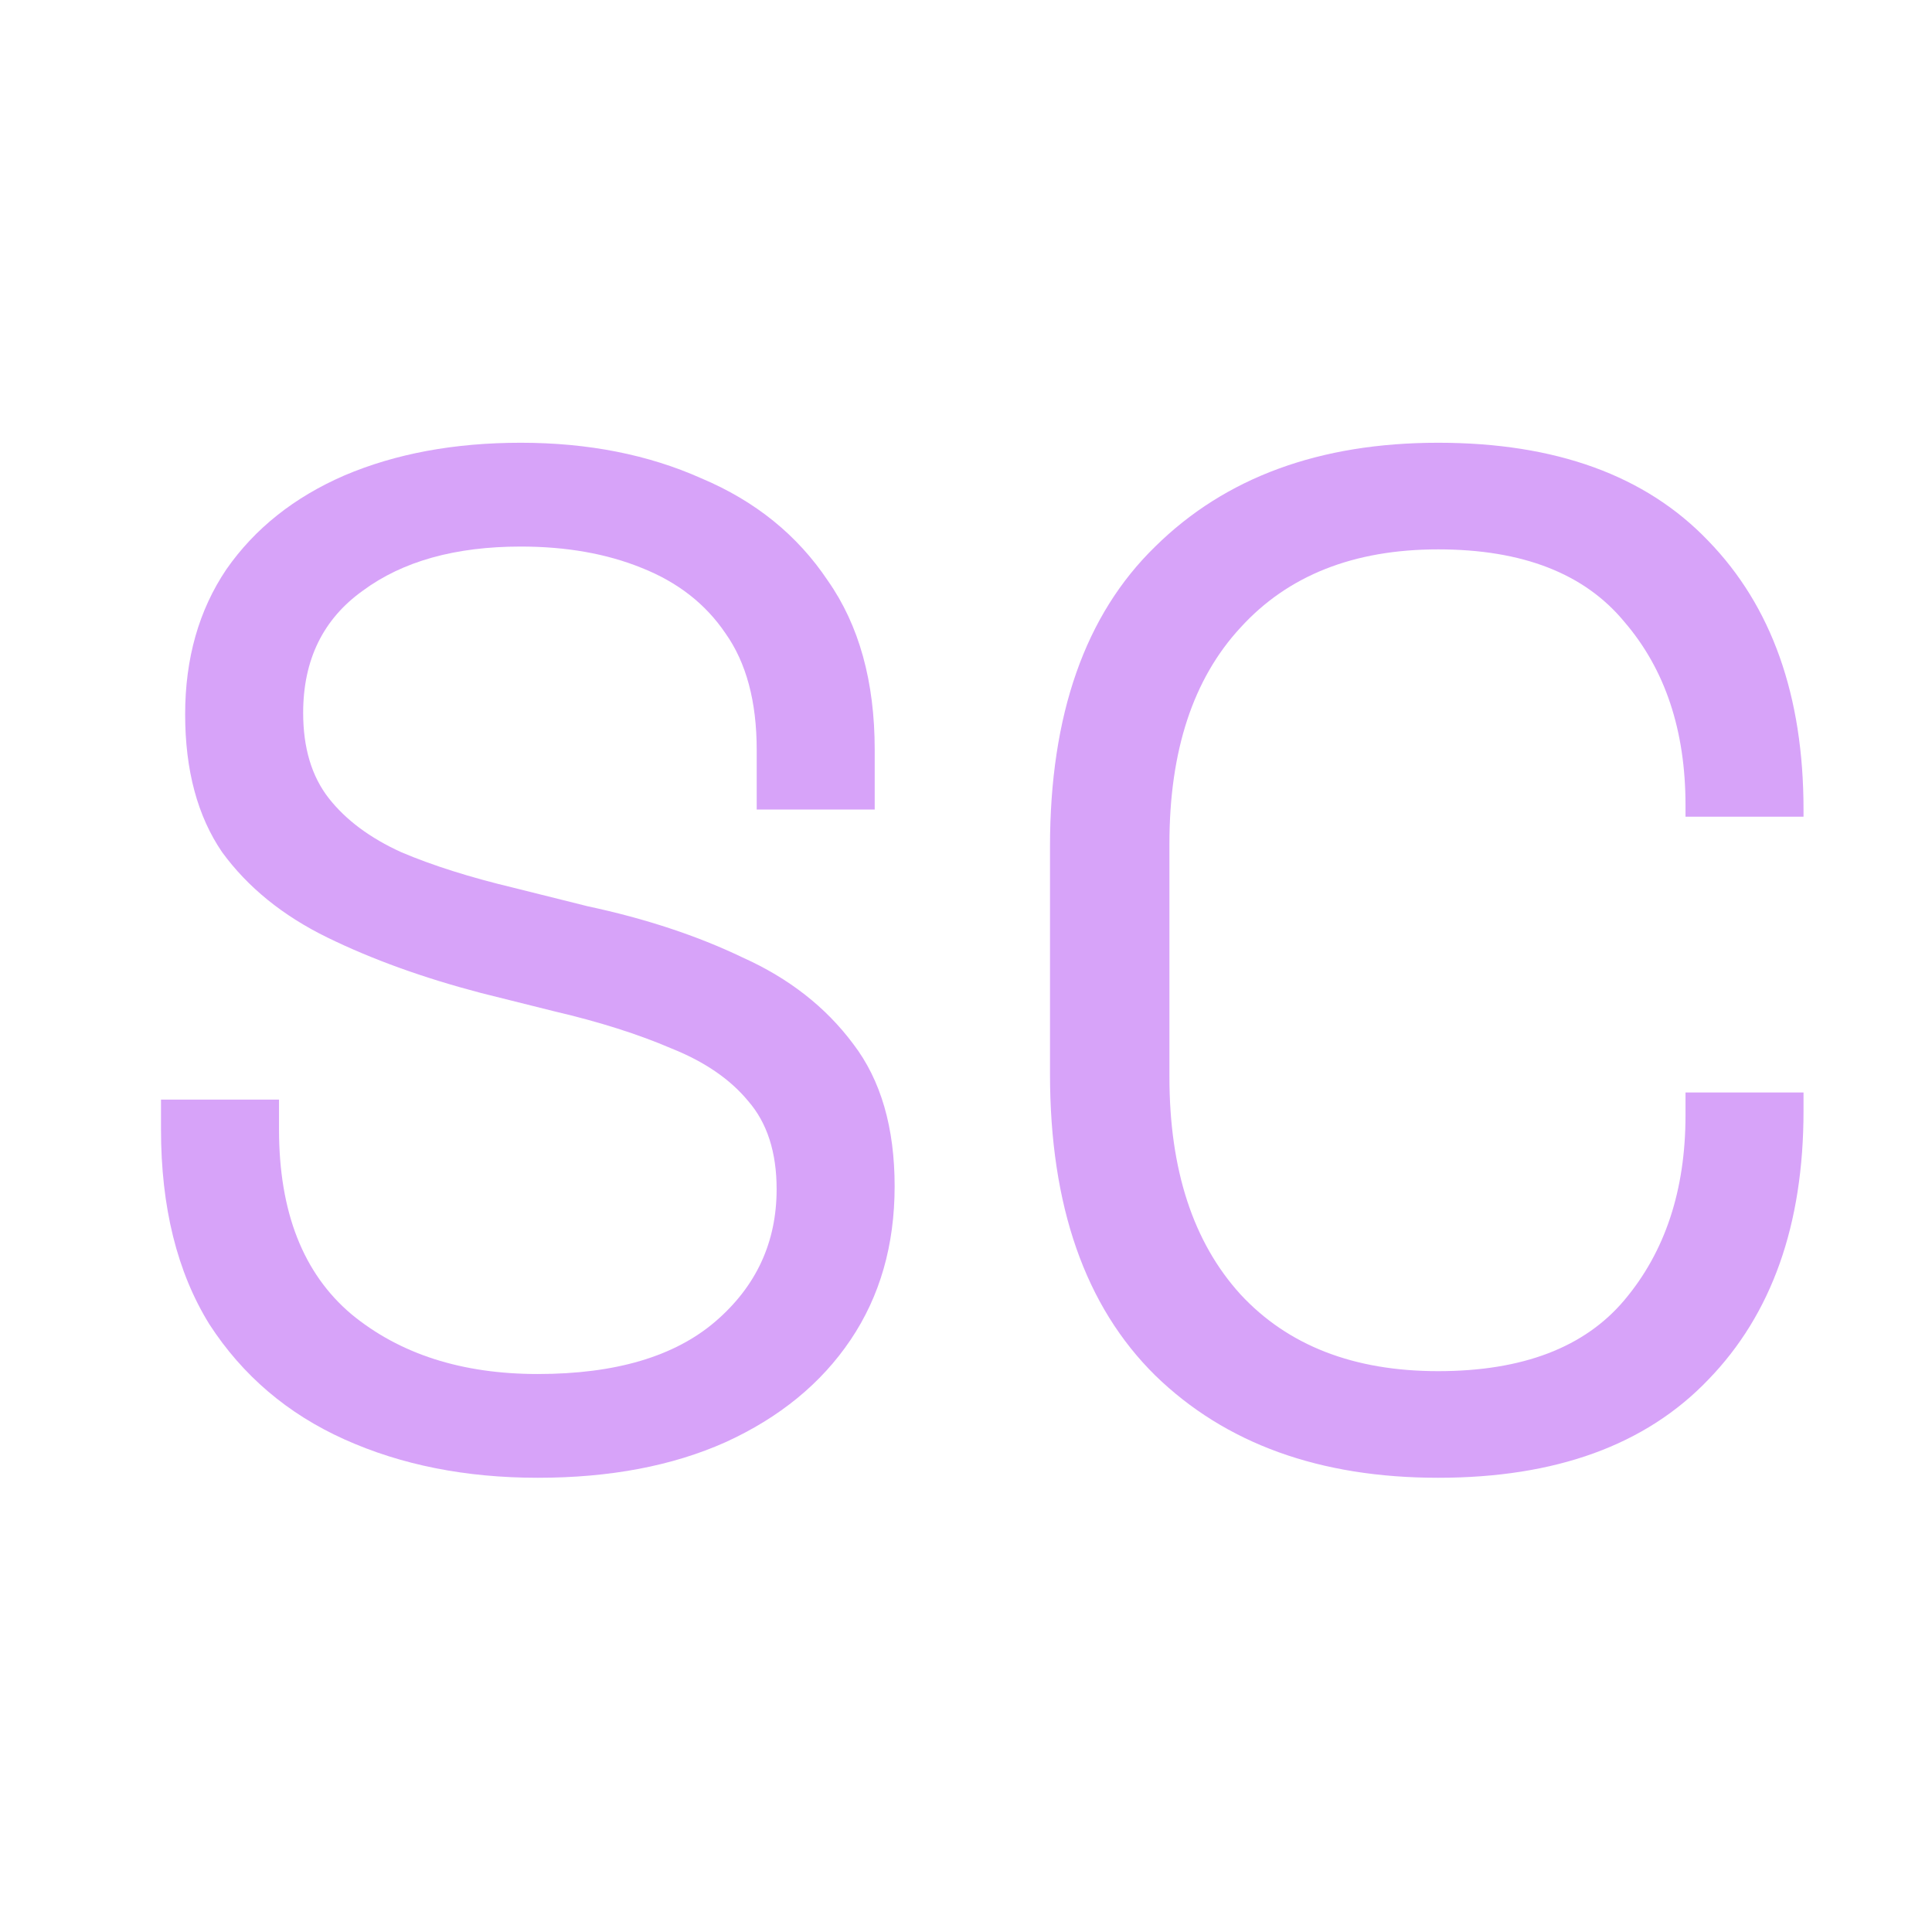 <svg width="48" height="48" viewBox="0 0 48 48" fill="none" xmlns="http://www.w3.org/2000/svg">
<rect width="48" height="48" fill="white"/>
<path d="M35.73 36.715C32.786 36.715 30.443 35.867 28.701 34.172C26.958 32.453 26.087 29.957 26.087 26.683V21.032C26.087 17.759 26.958 15.274 28.701 13.579C30.443 11.86 32.786 11 35.73 11C38.65 11 40.887 11.812 42.441 13.437C44.019 15.062 44.808 17.288 44.808 20.113V20.29H41.876V20.007C41.876 18.147 41.37 16.628 40.358 15.451C39.368 14.25 37.826 13.649 35.73 13.649C33.634 13.649 31.998 14.297 30.82 15.592C29.643 16.864 29.054 18.653 29.054 20.961V26.754C29.054 29.062 29.643 30.863 30.82 32.159C31.998 33.43 33.634 34.066 35.73 34.066C37.826 34.066 39.368 33.477 40.358 32.3C41.37 31.099 41.876 29.568 41.876 27.708V27.143H44.808V27.602C44.808 30.428 44.019 32.653 42.441 34.278C40.887 35.903 38.65 36.715 35.73 36.715Z" fill="#D7A3F9"/>
<path d="M13.361 36.715C11.571 36.715 9.97 36.397 8.557 35.761C7.144 35.126 6.025 34.172 5.201 32.9C4.4 31.605 4 29.992 4 28.061V27.319H6.932V28.061C6.932 30.11 7.532 31.64 8.733 32.653C9.934 33.642 11.477 34.137 13.361 34.137C15.292 34.137 16.763 33.701 17.776 32.83C18.789 31.958 19.295 30.863 19.295 29.545C19.295 28.626 19.059 27.896 18.588 27.355C18.141 26.813 17.505 26.377 16.681 26.048C15.857 25.694 14.891 25.388 13.784 25.129L11.948 24.67C10.511 24.293 9.24 23.834 8.133 23.292C7.026 22.751 6.155 22.044 5.519 21.173C4.907 20.278 4.6 19.136 4.6 17.747C4.6 16.357 4.942 15.156 5.625 14.144C6.331 13.131 7.309 12.354 8.557 11.812C9.828 11.271 11.288 11 12.937 11C14.609 11 16.104 11.294 17.423 11.883C18.765 12.448 19.813 13.296 20.567 14.426C21.344 15.533 21.732 16.934 21.732 18.63V20.113H18.8V18.63C18.8 17.429 18.541 16.463 18.023 15.733C17.529 15.003 16.834 14.462 15.939 14.108C15.068 13.755 14.067 13.579 12.937 13.579C11.312 13.579 10.005 13.944 9.016 14.674C8.027 15.38 7.532 16.393 7.532 17.711C7.532 18.583 7.744 19.289 8.168 19.831C8.592 20.372 9.193 20.82 9.97 21.173C10.747 21.503 11.677 21.797 12.76 22.056L14.597 22.515C16.033 22.822 17.317 23.245 18.447 23.787C19.601 24.305 20.519 25.023 21.202 25.942C21.885 26.837 22.227 28.014 22.227 29.474C22.227 30.934 21.862 32.206 21.132 33.289C20.402 34.372 19.366 35.22 18.023 35.832C16.704 36.421 15.15 36.715 13.361 36.715Z" fill="#D7A3F9"/>
</svg>
